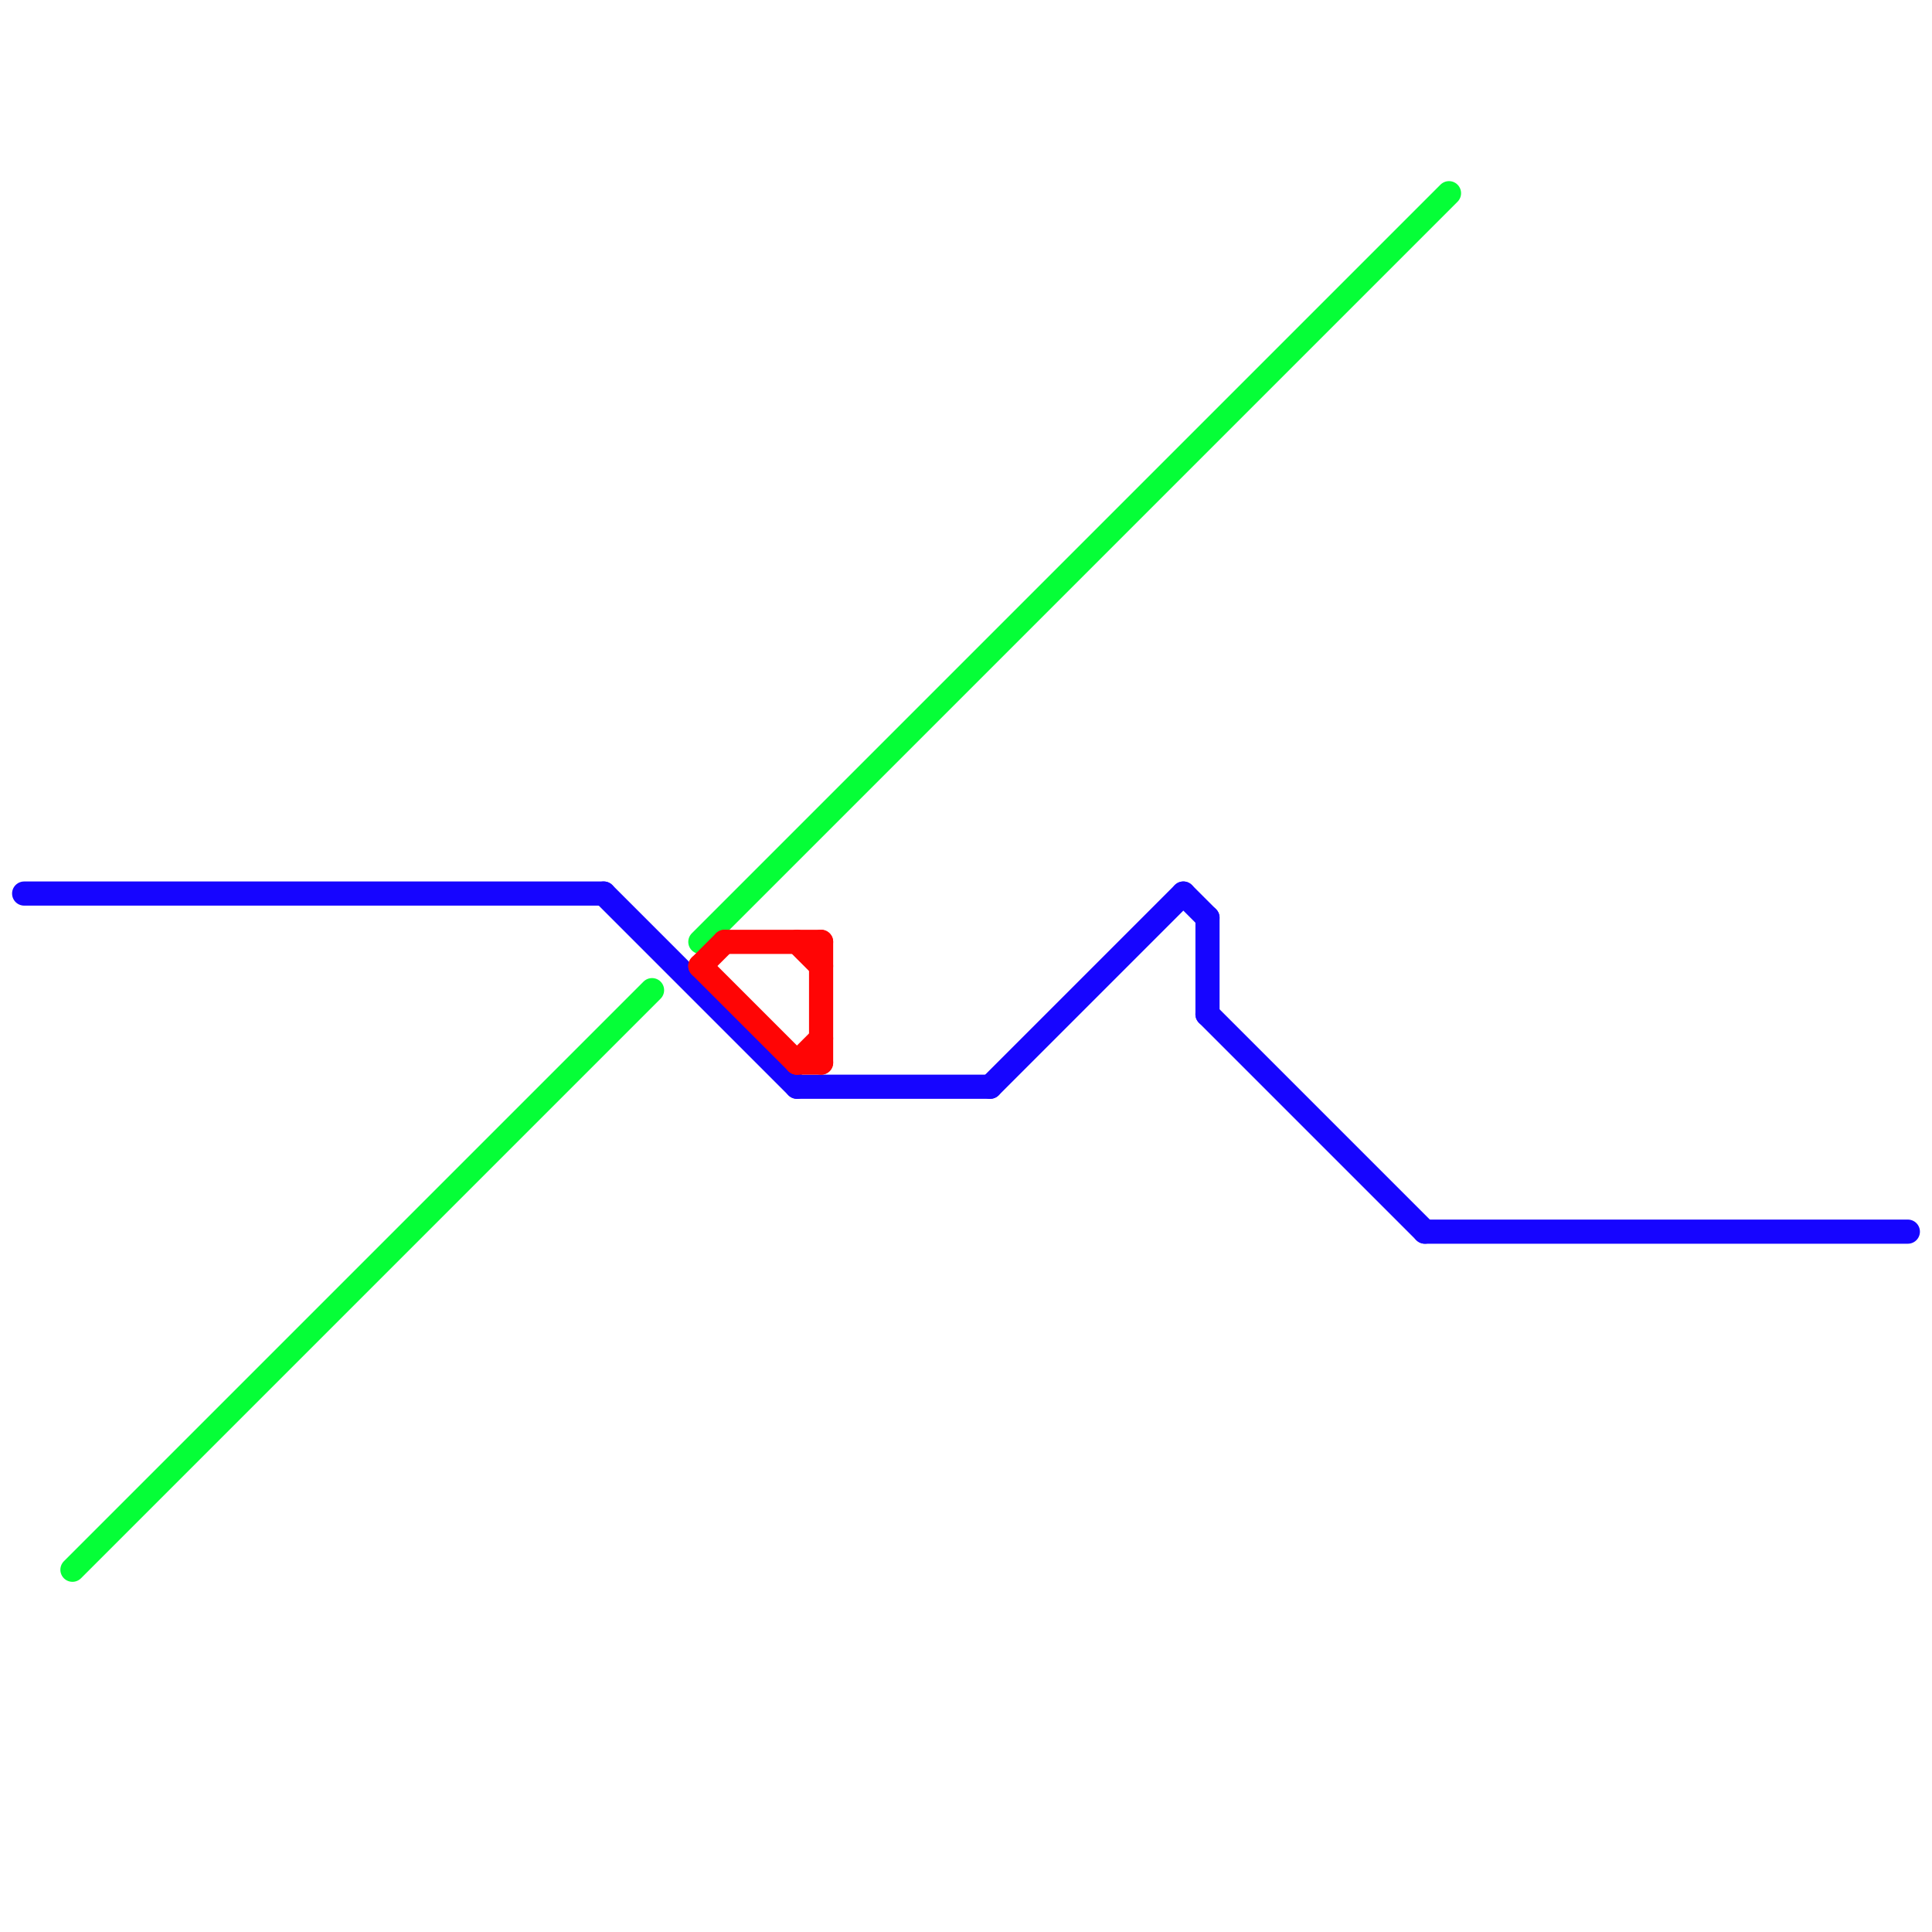 
<svg version="1.1" xmlns="http://www.w3.org/2000/svg" viewBox="0 0 80 80">
<style>text { font: 1px Helvetica; font-weight: 600; white-space: pre; dominant-baseline: central; } line { stroke-width: 1; fill: none; stroke-linecap: round; stroke-linejoin: round; } .c0 { stroke: #1605ff } .c1 { stroke: #05ff37 } .c2 { stroke: #ff0505 }</style><defs><g id="wm-xf"><circle r="1.2" fill="#000"/><circle r="0.9" fill="#fff"/><circle r="0.6" fill="#000"/><circle r="0.3" fill="#fff"/></g><g id="wm"><circle r="0.6" fill="#000"/><circle r="0.3" fill="#fff"/></g></defs><line class="c0" x1="49" y1="37" x2="50" y2="38"/><line class="c0" x1="59" y1="51" x2="79" y2="51"/><line class="c0" x1="50" y1="42" x2="59" y2="51"/><line class="c0" x1="41" y1="45" x2="49" y2="37"/><line class="c0" x1="1" y1="37" x2="25" y2="37"/><line class="c0" x1="33" y1="45" x2="41" y2="45"/><line class="c0" x1="50" y1="38" x2="50" y2="42"/><line class="c0" x1="25" y1="37" x2="33" y2="45"/><line class="c1" x1="29" y1="39" x2="60" y2="8"/><line class="c1" x1="3" y1="65" x2="27" y2="41"/><line class="c2" x1="29" y1="40" x2="30" y2="39"/><line class="c2" x1="34" y1="39" x2="34" y2="44"/><line class="c2" x1="30" y1="39" x2="34" y2="39"/><line class="c2" x1="29" y1="40" x2="33" y2="44"/><line class="c2" x1="33" y1="39" x2="34" y2="40"/><line class="c2" x1="33" y1="44" x2="34" y2="44"/><line class="c2" x1="33" y1="44" x2="34" y2="43"/>
</svg>
